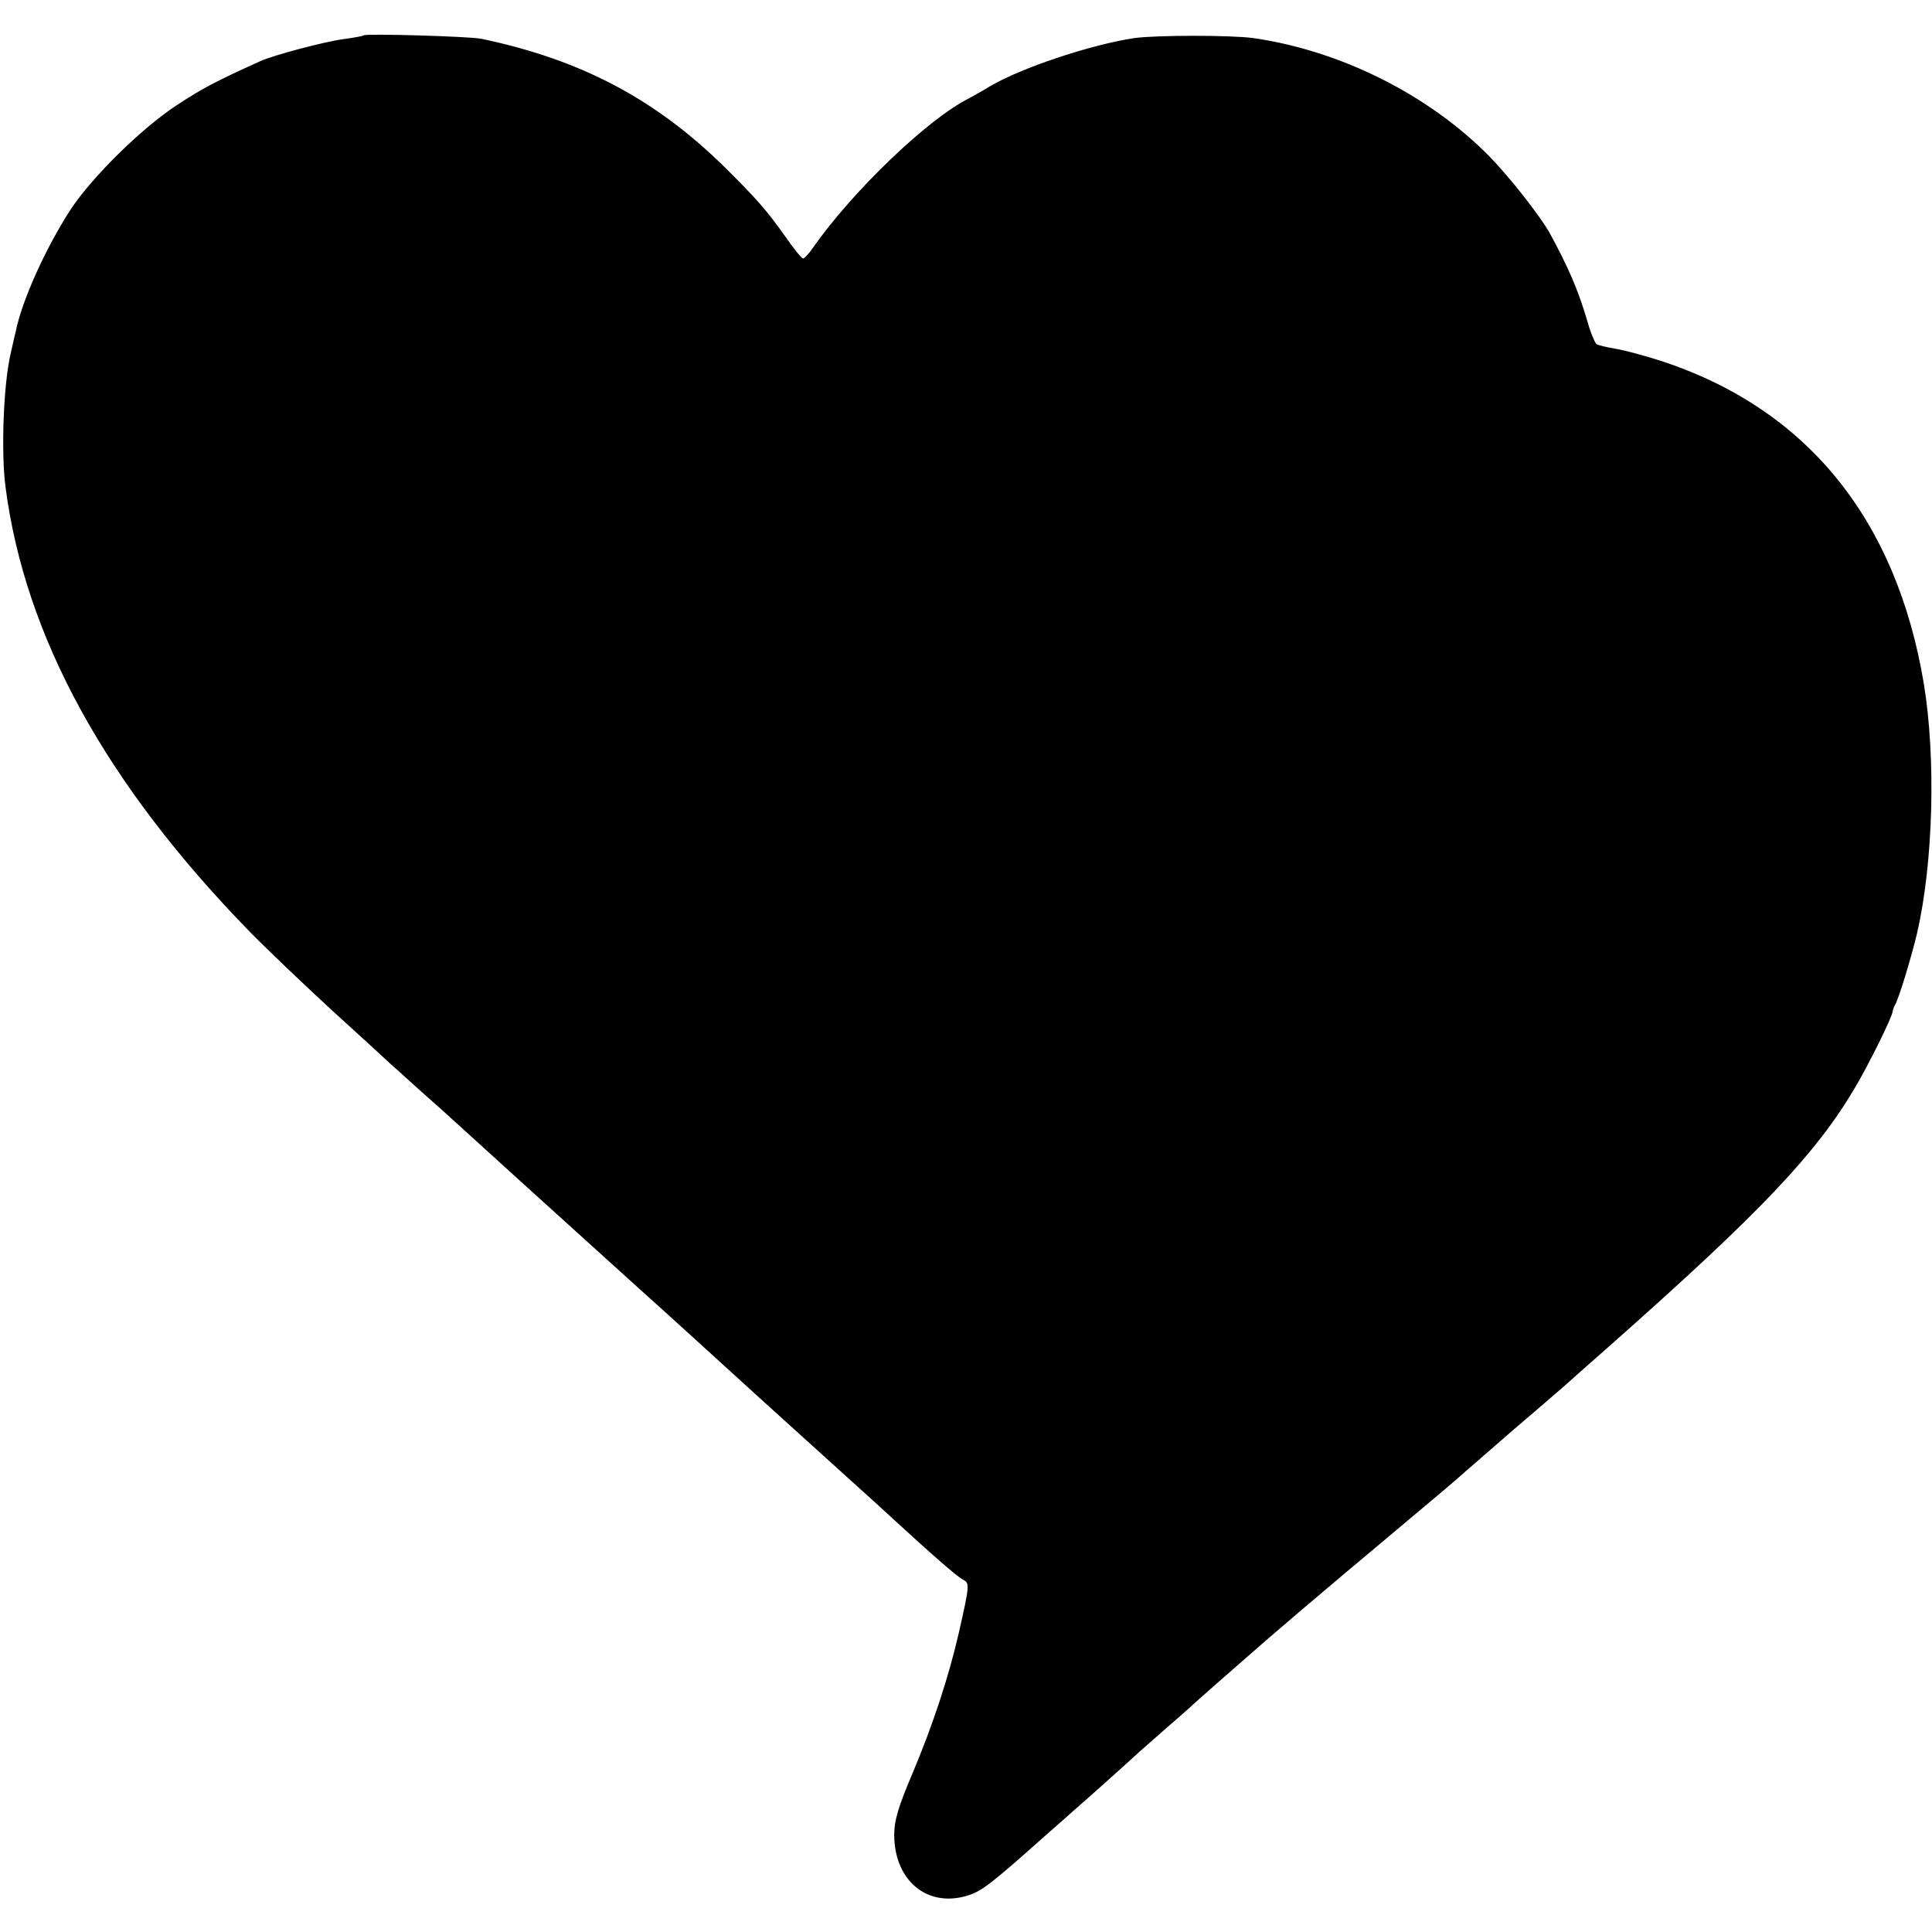<?xml version="1.0" standalone="no"?>
<!DOCTYPE svg PUBLIC "-//W3C//DTD SVG 20010904//EN"
 "http://www.w3.org/TR/2001/REC-SVG-20010904/DTD/svg10.dtd">
<svg version="1.0" xmlns="http://www.w3.org/2000/svg"
 width="568pt" height="568pt" viewBox="0 0 568 568"
 preserveAspectRatio="xMidYMid meet">
<g transform="translate(0,568) scale(0.1,-0.1)"
fill="#000000" stroke="none">
<path d="M1069 5576 c-2 -2 -29 -7 -59 -11 -54 -7 -206 -47 -245 -65 -131 -59
-172 -81 -245 -129 -105 -69 -250 -212 -313 -308 -72 -111 -143 -267 -161
-359 -3 -10 -9 -40 -15 -65 -21 -91 -28 -288 -15 -389 57 -442 295 -875 718
-1309 50 -51 161 -157 246 -235 85 -77 160 -146 166 -152 6 -5 46 -41 89 -80
43 -38 90 -80 105 -94 102 -93 263 -239 534 -484 50 -45 120 -108 156 -141 94
-86 312 -284 474 -430 49 -44 103 -93 121 -110 122 -112 190 -171 206 -179 20
-10 20 -15 -12 -156 -30 -131 -77 -273 -136 -413 -43 -101 -54 -140 -54 -181
0 -133 95 -214 212 -180 44 13 67 30 233 178 38 33 77 68 86 76 25 21 171 152
190 170 9 8 50 44 91 80 41 35 76 67 79 70 3 3 59 52 125 110 114 100 198 172
500 425 72 60 144 121 160 136 17 15 82 71 145 126 63 54 131 112 150 129 19
17 82 73 140 124 437 387 600 559 714 753 42 71 107 203 110 222 1 6 4 15 7
20 11 17 49 143 65 211 48 208 56 515 20 734 -81 485 -345 809 -773 949 -49
16 -110 32 -135 36 -24 4 -49 10 -54 13 -5 4 -18 34 -27 67 -27 92 -55 157
-111 260 -28 50 -119 166 -177 225 -178 181 -437 311 -694 348 -65 9 -285 9
-350 0 -128 -19 -334 -88 -425 -142 -19 -12 -47 -27 -61 -35 -122 -61 -342
-273 -458 -438 -12 -18 -26 -33 -30 -33 -4 0 -27 28 -51 63 -56 79 -87 114
-180 206 -203 200 -423 316 -715 377 -34 7 -340 16 -346 10z"/>
</g>
</svg>
